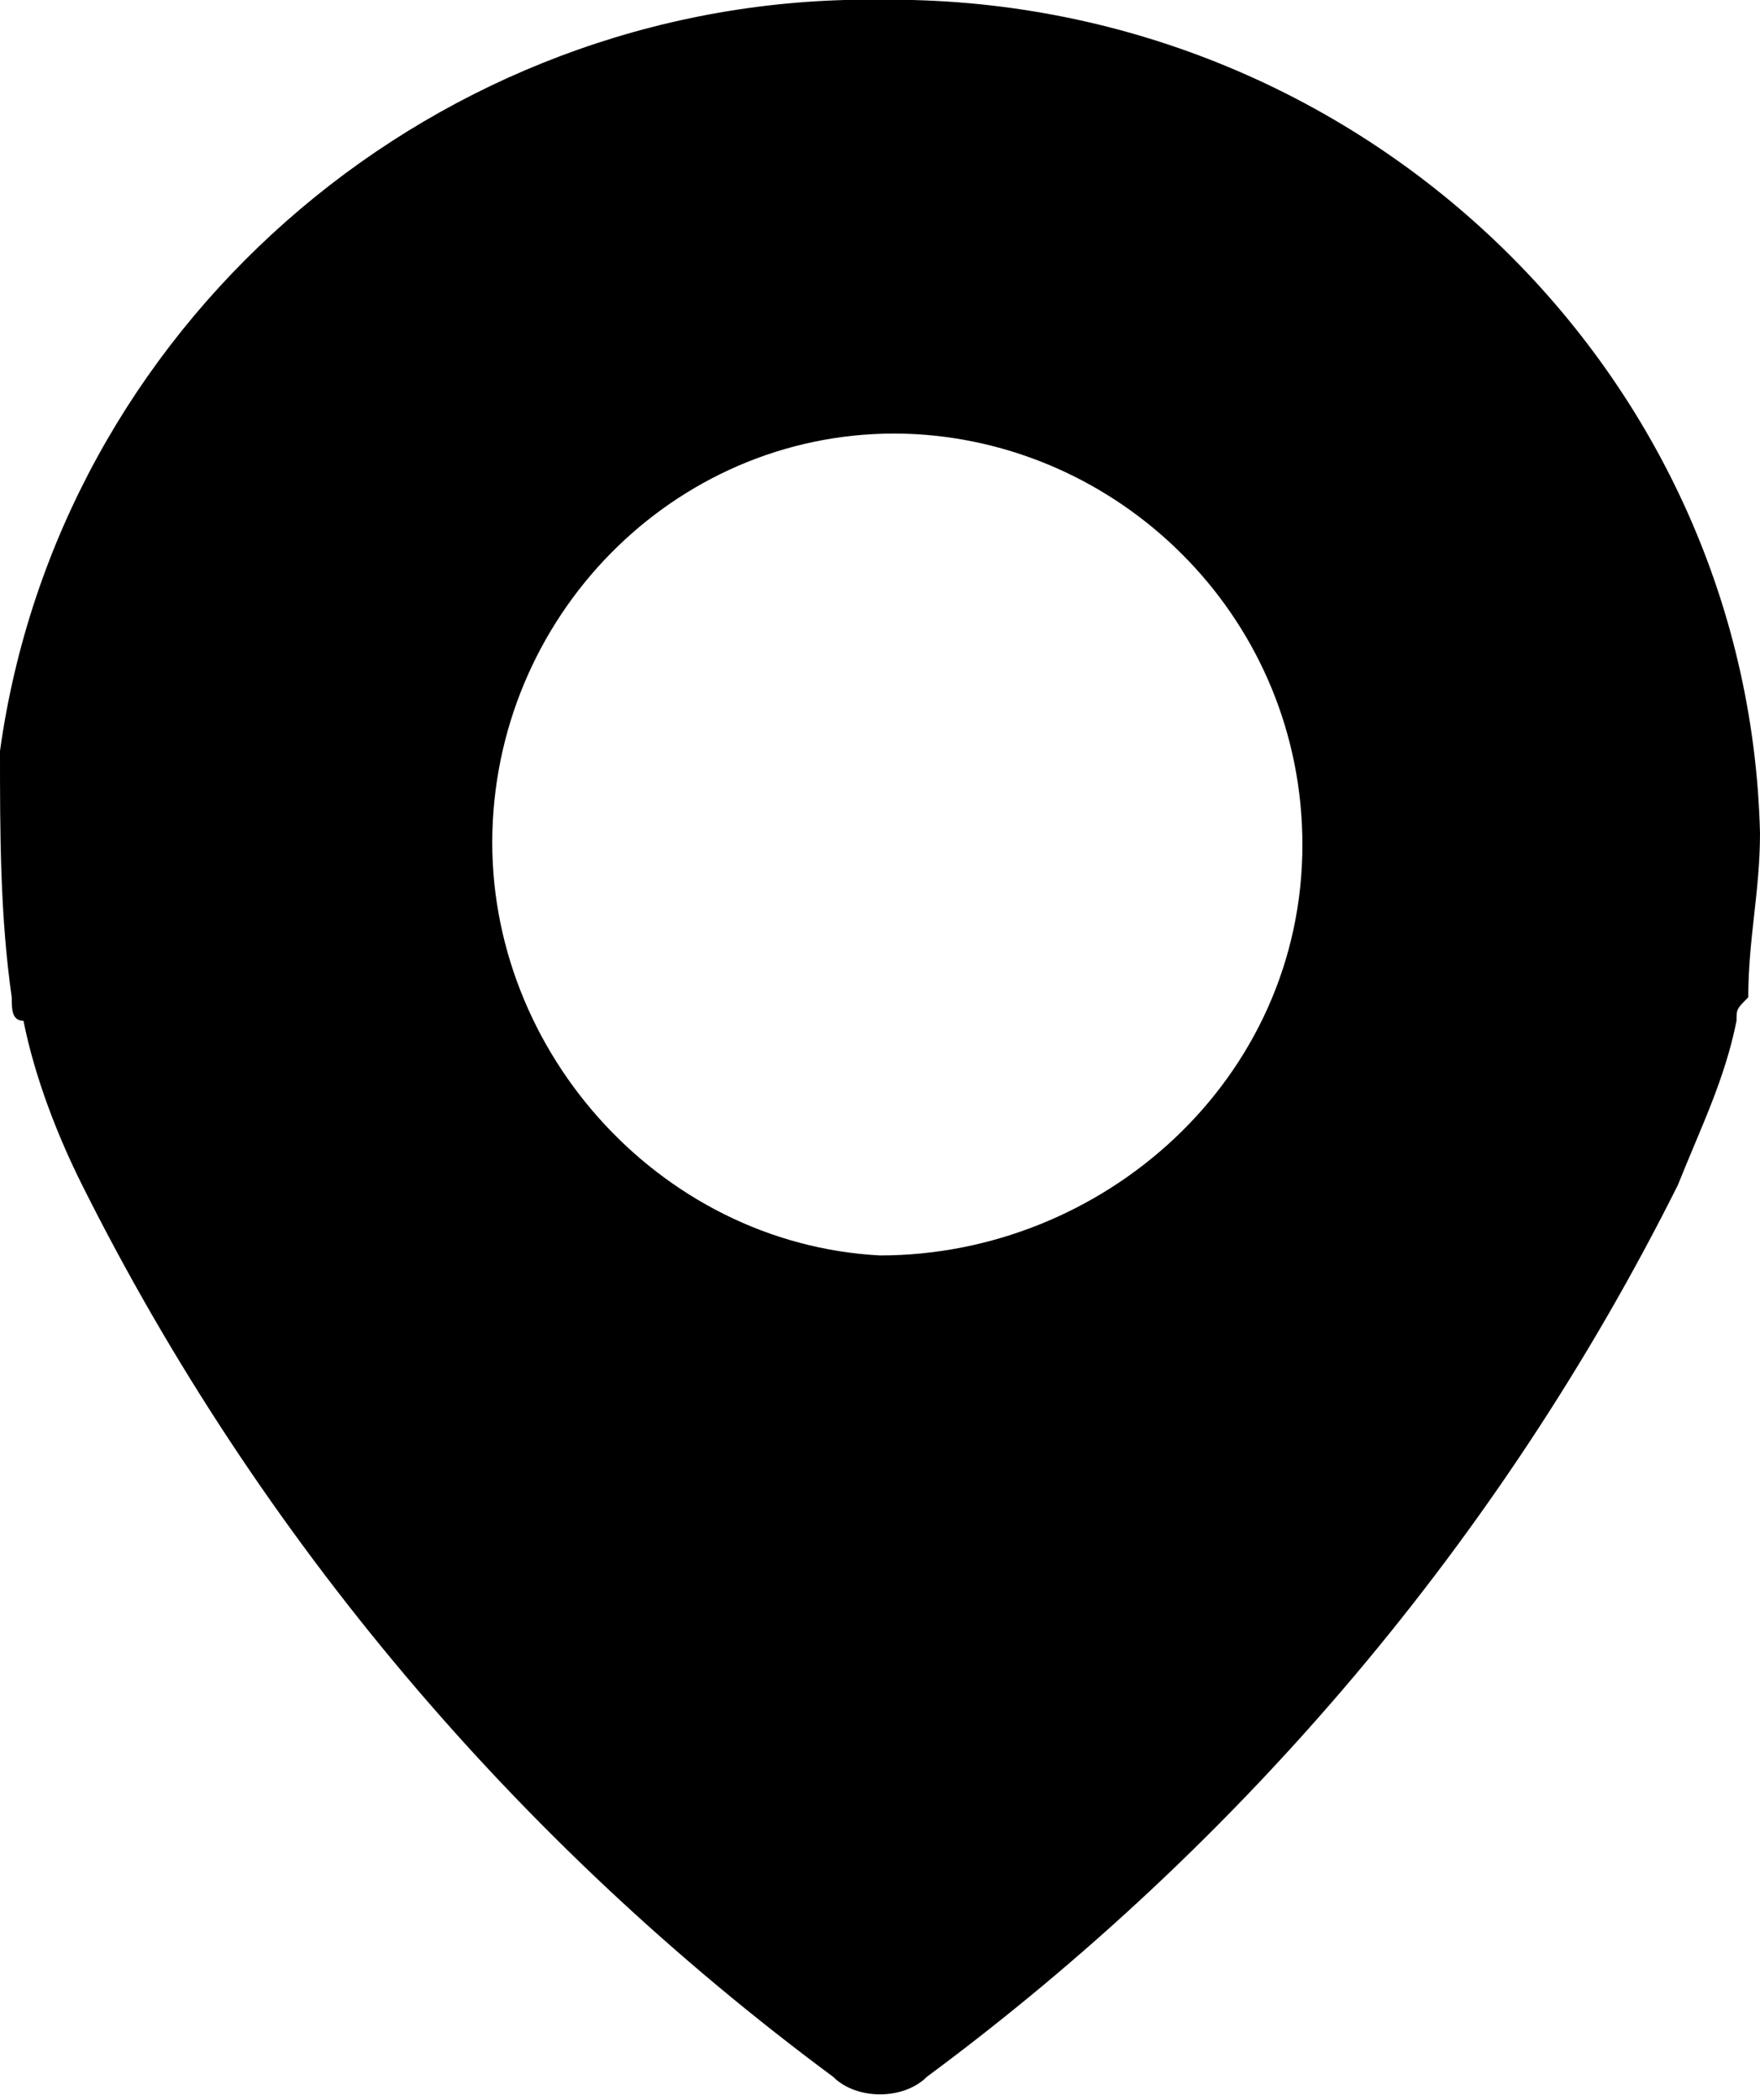 <?xml version="1.0" encoding="utf-8"?>
<!-- Generator: Adobe Illustrator 21.1.0, SVG Export Plug-In . SVG Version: 6.00 Build 0)  -->
<svg version="1.1" id="Layer_1" xmlns="http://www.w3.org/2000/svg" xmlns:xlink="http://www.w3.org/1999/xlink" x="0px" y="0px"
	 viewBox="0 0 15 17.9" style="enable-background:new 0 0 15 17.9;" xml:space="preserve">
<path d="M7.4,0C7.4,0,7.3,0,7.2,0C3.6,0.1,0.5,2.8,0,6.4C0,7.1,0,7.8,0.1,8.5c0,0.1,0,0.2,0.1,0.2c0.1,0.5,0.3,1,0.5,1.4
	c1.5,3,3.7,5.6,6.4,7.6c0.2,0.2,0.6,0.2,0.8,0c2.7-2,4.9-4.6,6.4-7.6c0.2-0.5,0.4-0.9,0.5-1.4c0-0.1,0-0.1,0.1-0.2
	C14.9,8,15,7.6,15,7.1C14.9,3.1,11.5-0.1,7.4,0z M7.5,10.7C7.5,10.7,7.5,10.7,7.5,10.7C5.6,10.6,4.1,8.9,4.2,7
	c0.1-1.9,1.7-3.4,3.6-3.3c1.8,0.1,3.3,1.6,3.3,3.5C11.1,9.2,9.4,10.7,7.5,10.7z"/>
</svg>
